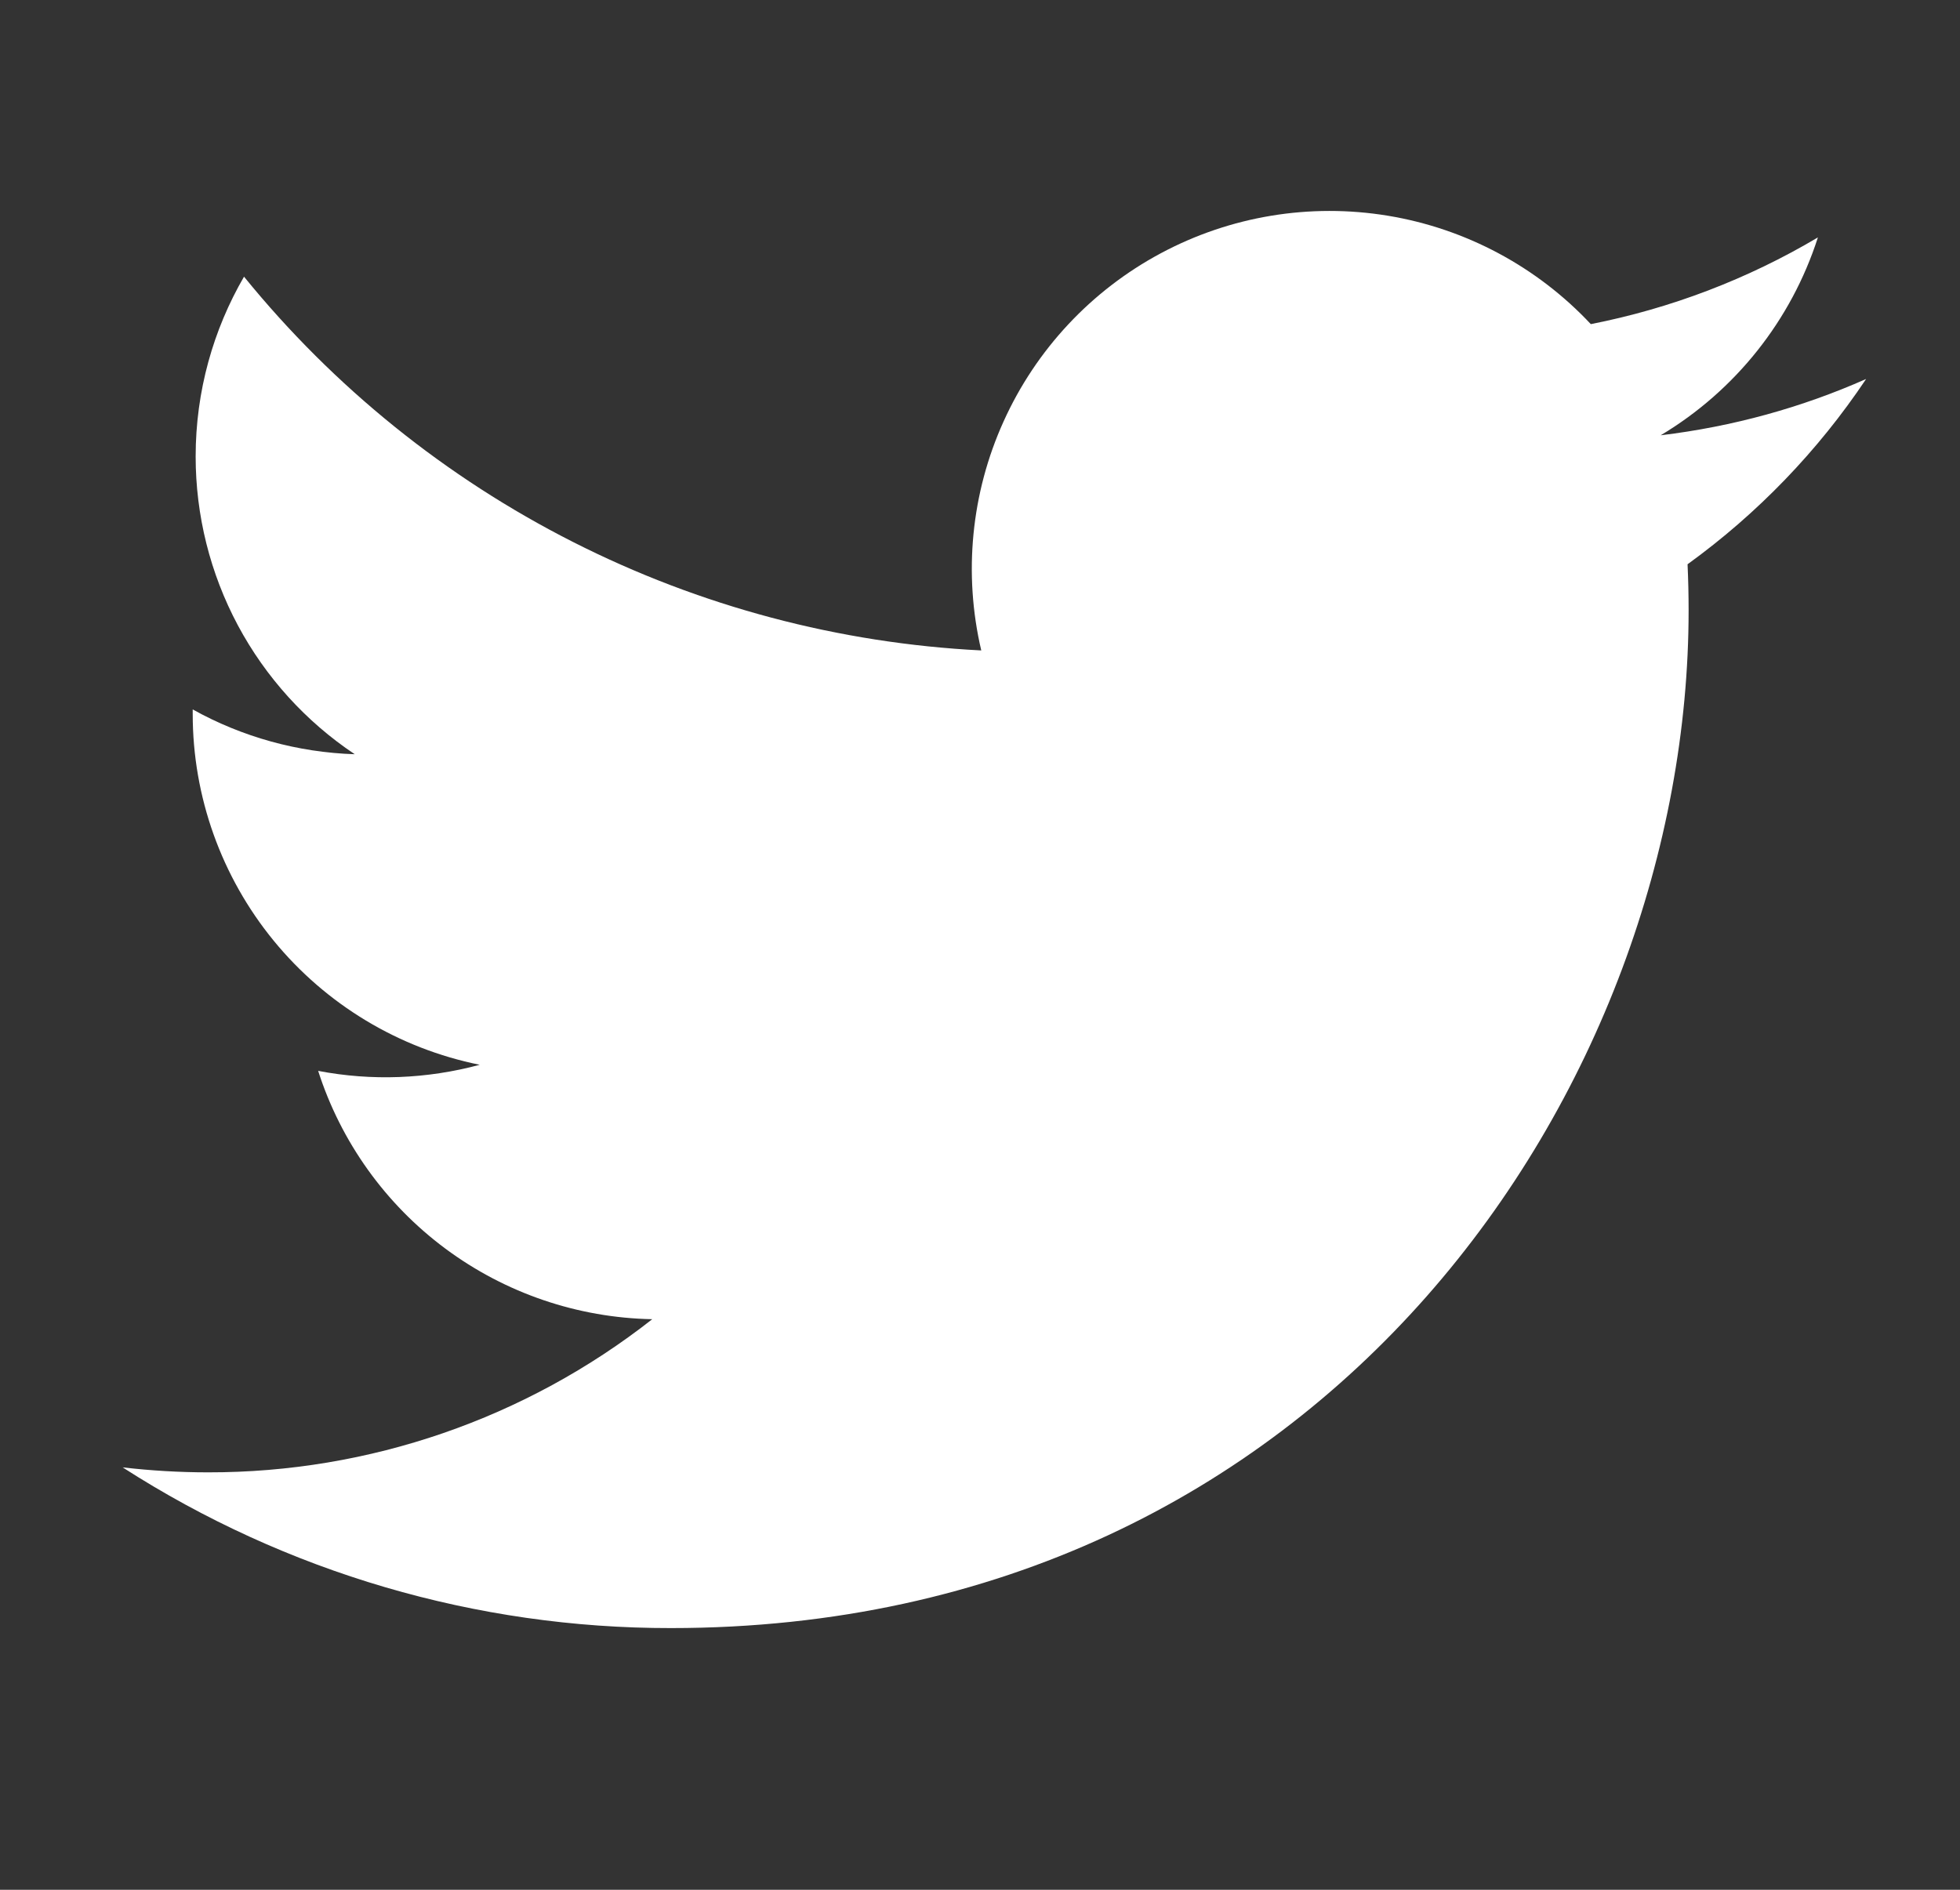 <svg width="28" height="27" viewBox="0 0 28 27" fill="none" xmlns="http://www.w3.org/2000/svg">
<rect x="0" y="0" width="28" height="27" fill="#333333" stroke="none"/>
<path d="M26.658 5.415C25.742 5.821 24.758 6.095 23.724 6.219C24.791 5.581 25.59 4.576 25.97 3.392C24.968 3.987 23.87 4.406 22.726 4.631C21.956 3.809 20.937 3.265 19.826 3.082C18.715 2.899 17.575 3.087 16.582 3.619C15.59 4.15 14.8 4.995 14.337 6.021C13.873 7.046 13.761 8.197 14.018 9.293C11.987 9.191 9.999 8.663 8.185 7.743C6.37 6.823 4.769 5.532 3.486 3.953C3.047 4.71 2.795 5.588 2.795 6.522C2.795 7.363 3.002 8.192 3.398 8.934C3.795 9.676 4.368 10.309 5.068 10.776C4.256 10.75 3.463 10.531 2.753 10.136V10.202C2.753 11.382 3.162 12.526 3.909 13.439C4.656 14.352 5.696 14.979 6.853 15.213C6.1 15.416 5.311 15.447 4.545 15.3C4.871 16.316 5.507 17.204 6.363 17.84C7.219 18.476 8.252 18.828 9.318 18.848C7.508 20.269 5.273 21.04 2.972 21.036C2.564 21.036 2.157 21.012 1.752 20.965C4.088 22.467 6.807 23.264 9.584 23.261C18.984 23.261 24.123 15.475 24.123 8.722C24.123 8.503 24.118 8.282 24.108 8.062C25.107 7.339 25.97 6.444 26.656 5.419L26.658 5.415Z" fill="white"/>
</svg>
